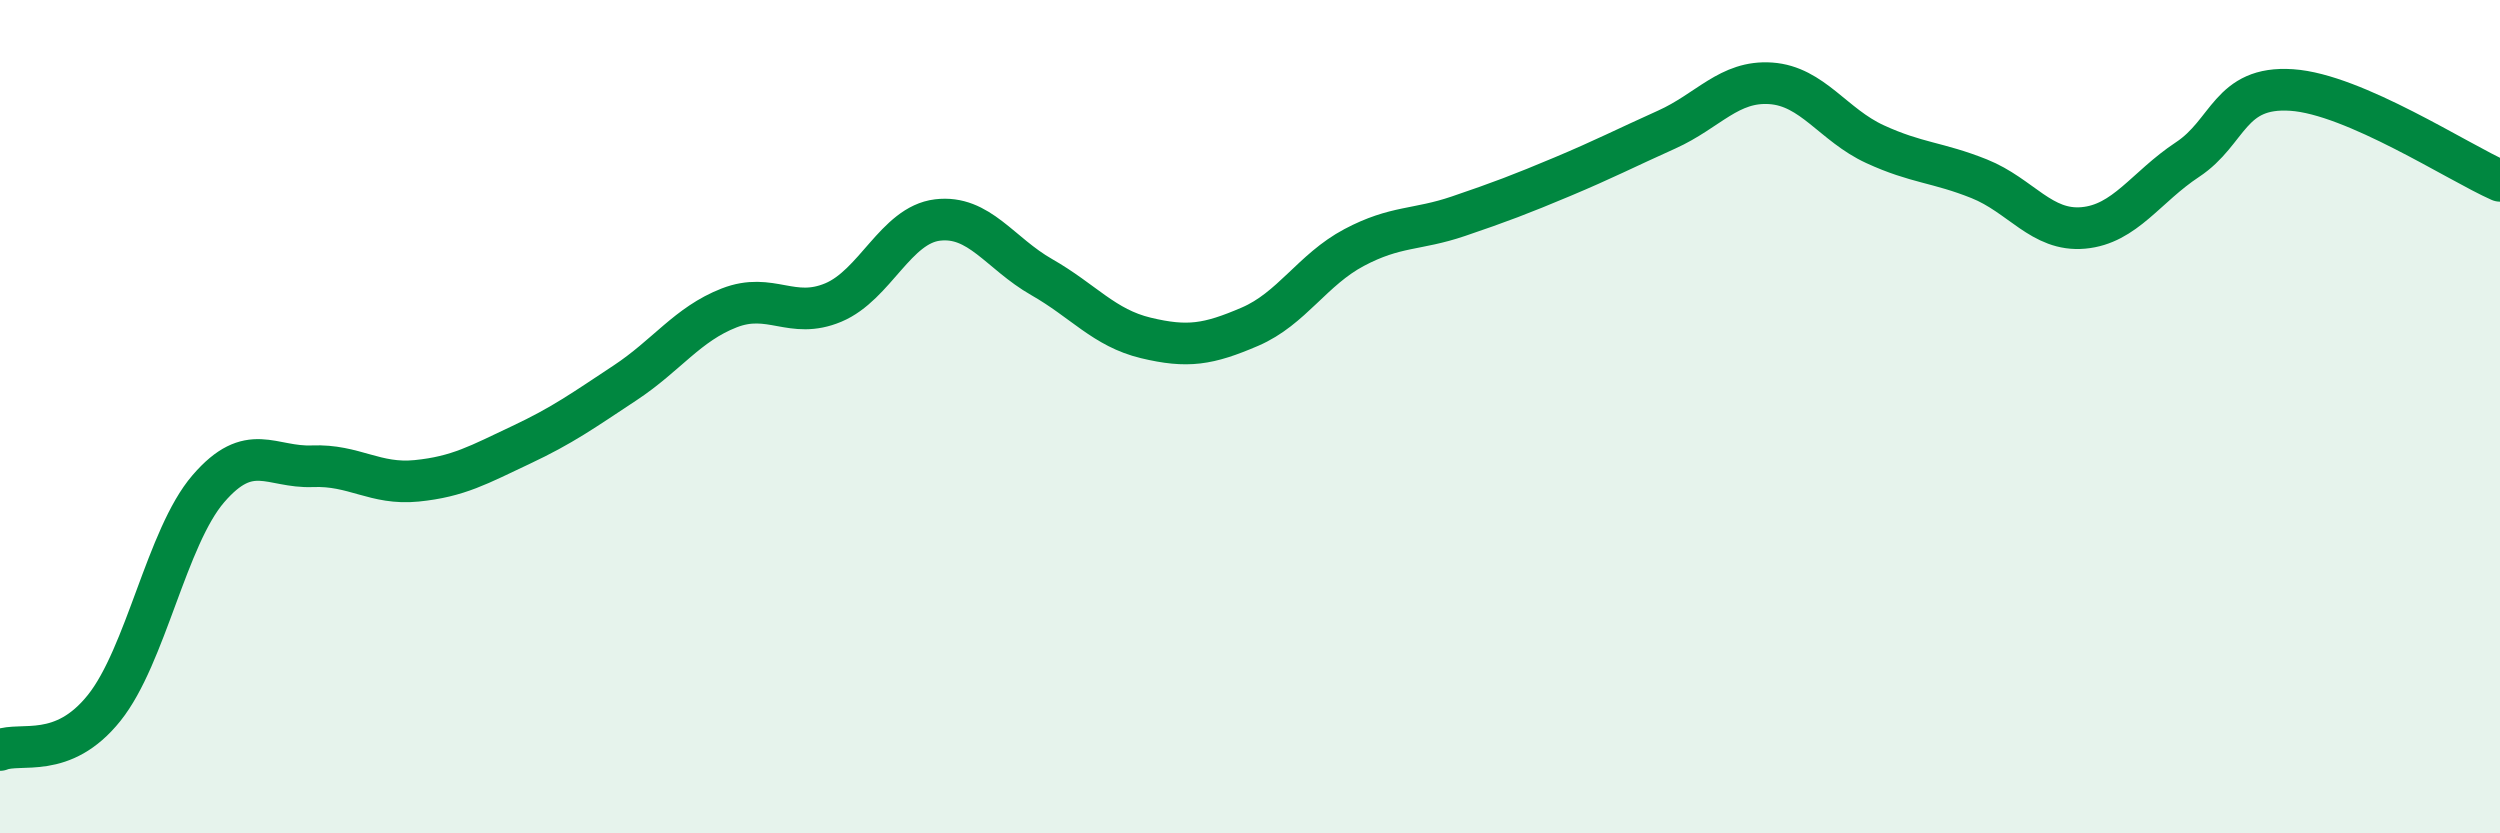 
    <svg width="60" height="20" viewBox="0 0 60 20" xmlns="http://www.w3.org/2000/svg">
      <path
        d="M 0,18 C 0.5,17.8 1.5,18.24 2.5,16.99 C 3.5,15.74 4,12.89 5,11.73 C 6,10.57 6.5,11.23 7.5,11.19 C 8.5,11.15 9,11.64 10,11.54 C 11,11.44 11.5,11.15 12.5,10.68 C 13.5,10.21 14,9.85 15,9.19 C 16,8.53 16.5,7.78 17.5,7.39 C 18.5,7 19,7.68 20,7.26 C 21,6.84 21.5,5.4 22.5,5.28 C 23.5,5.16 24,6.08 25,6.65 C 26,7.22 26.5,7.87 27.5,8.11 C 28.5,8.35 29,8.27 30,7.84 C 31,7.41 31.5,6.47 32.5,5.94 C 33.5,5.41 34,5.53 35,5.19 C 36,4.85 36.5,4.66 37.5,4.24 C 38.5,3.82 39,3.56 40,3.11 C 41,2.66 41.5,1.93 42.5,2 C 43.5,2.07 44,3 45,3.46 C 46,3.92 46.5,3.89 47.5,4.29 C 48.5,4.69 49,5.56 50,5.47 C 51,5.38 51.5,4.49 52.5,3.83 C 53.5,3.17 53.5,2.06 55,2.16 C 56.5,2.26 59,3.9 60,4.34L60 20L0 20Z"
        fill="#008740"
        opacity="0.1"
        stroke-linecap="round"
        stroke-linejoin="round"
      />
      <path
        d="M 0,18 C 0.5,17.8 1.5,18.24 2.5,16.99 C 3.5,15.74 4,12.89 5,11.73 C 6,10.57 6.5,11.23 7.5,11.19 C 8.5,11.15 9,11.64 10,11.54 C 11,11.44 11.5,11.15 12.5,10.68 C 13.5,10.21 14,9.85 15,9.19 C 16,8.53 16.5,7.78 17.5,7.39 C 18.5,7 19,7.68 20,7.26 C 21,6.84 21.5,5.4 22.5,5.28 C 23.5,5.16 24,6.08 25,6.65 C 26,7.22 26.5,7.87 27.5,8.11 C 28.5,8.35 29,8.27 30,7.84 C 31,7.41 31.5,6.47 32.5,5.94 C 33.5,5.41 34,5.53 35,5.19 C 36,4.85 36.5,4.66 37.5,4.24 C 38.5,3.82 39,3.56 40,3.11 C 41,2.66 41.5,1.93 42.5,2 C 43.5,2.07 44,3 45,3.46 C 46,3.92 46.5,3.89 47.5,4.29 C 48.5,4.69 49,5.56 50,5.47 C 51,5.38 51.5,4.49 52.5,3.83 C 53.5,3.17 53.5,2.06 55,2.16 C 56.5,2.26 59,3.9 60,4.34"
        stroke="#008740"
        stroke-width="1"
        fill="none"
        stroke-linecap="round"
        stroke-linejoin="round"
      />
    </svg>
  